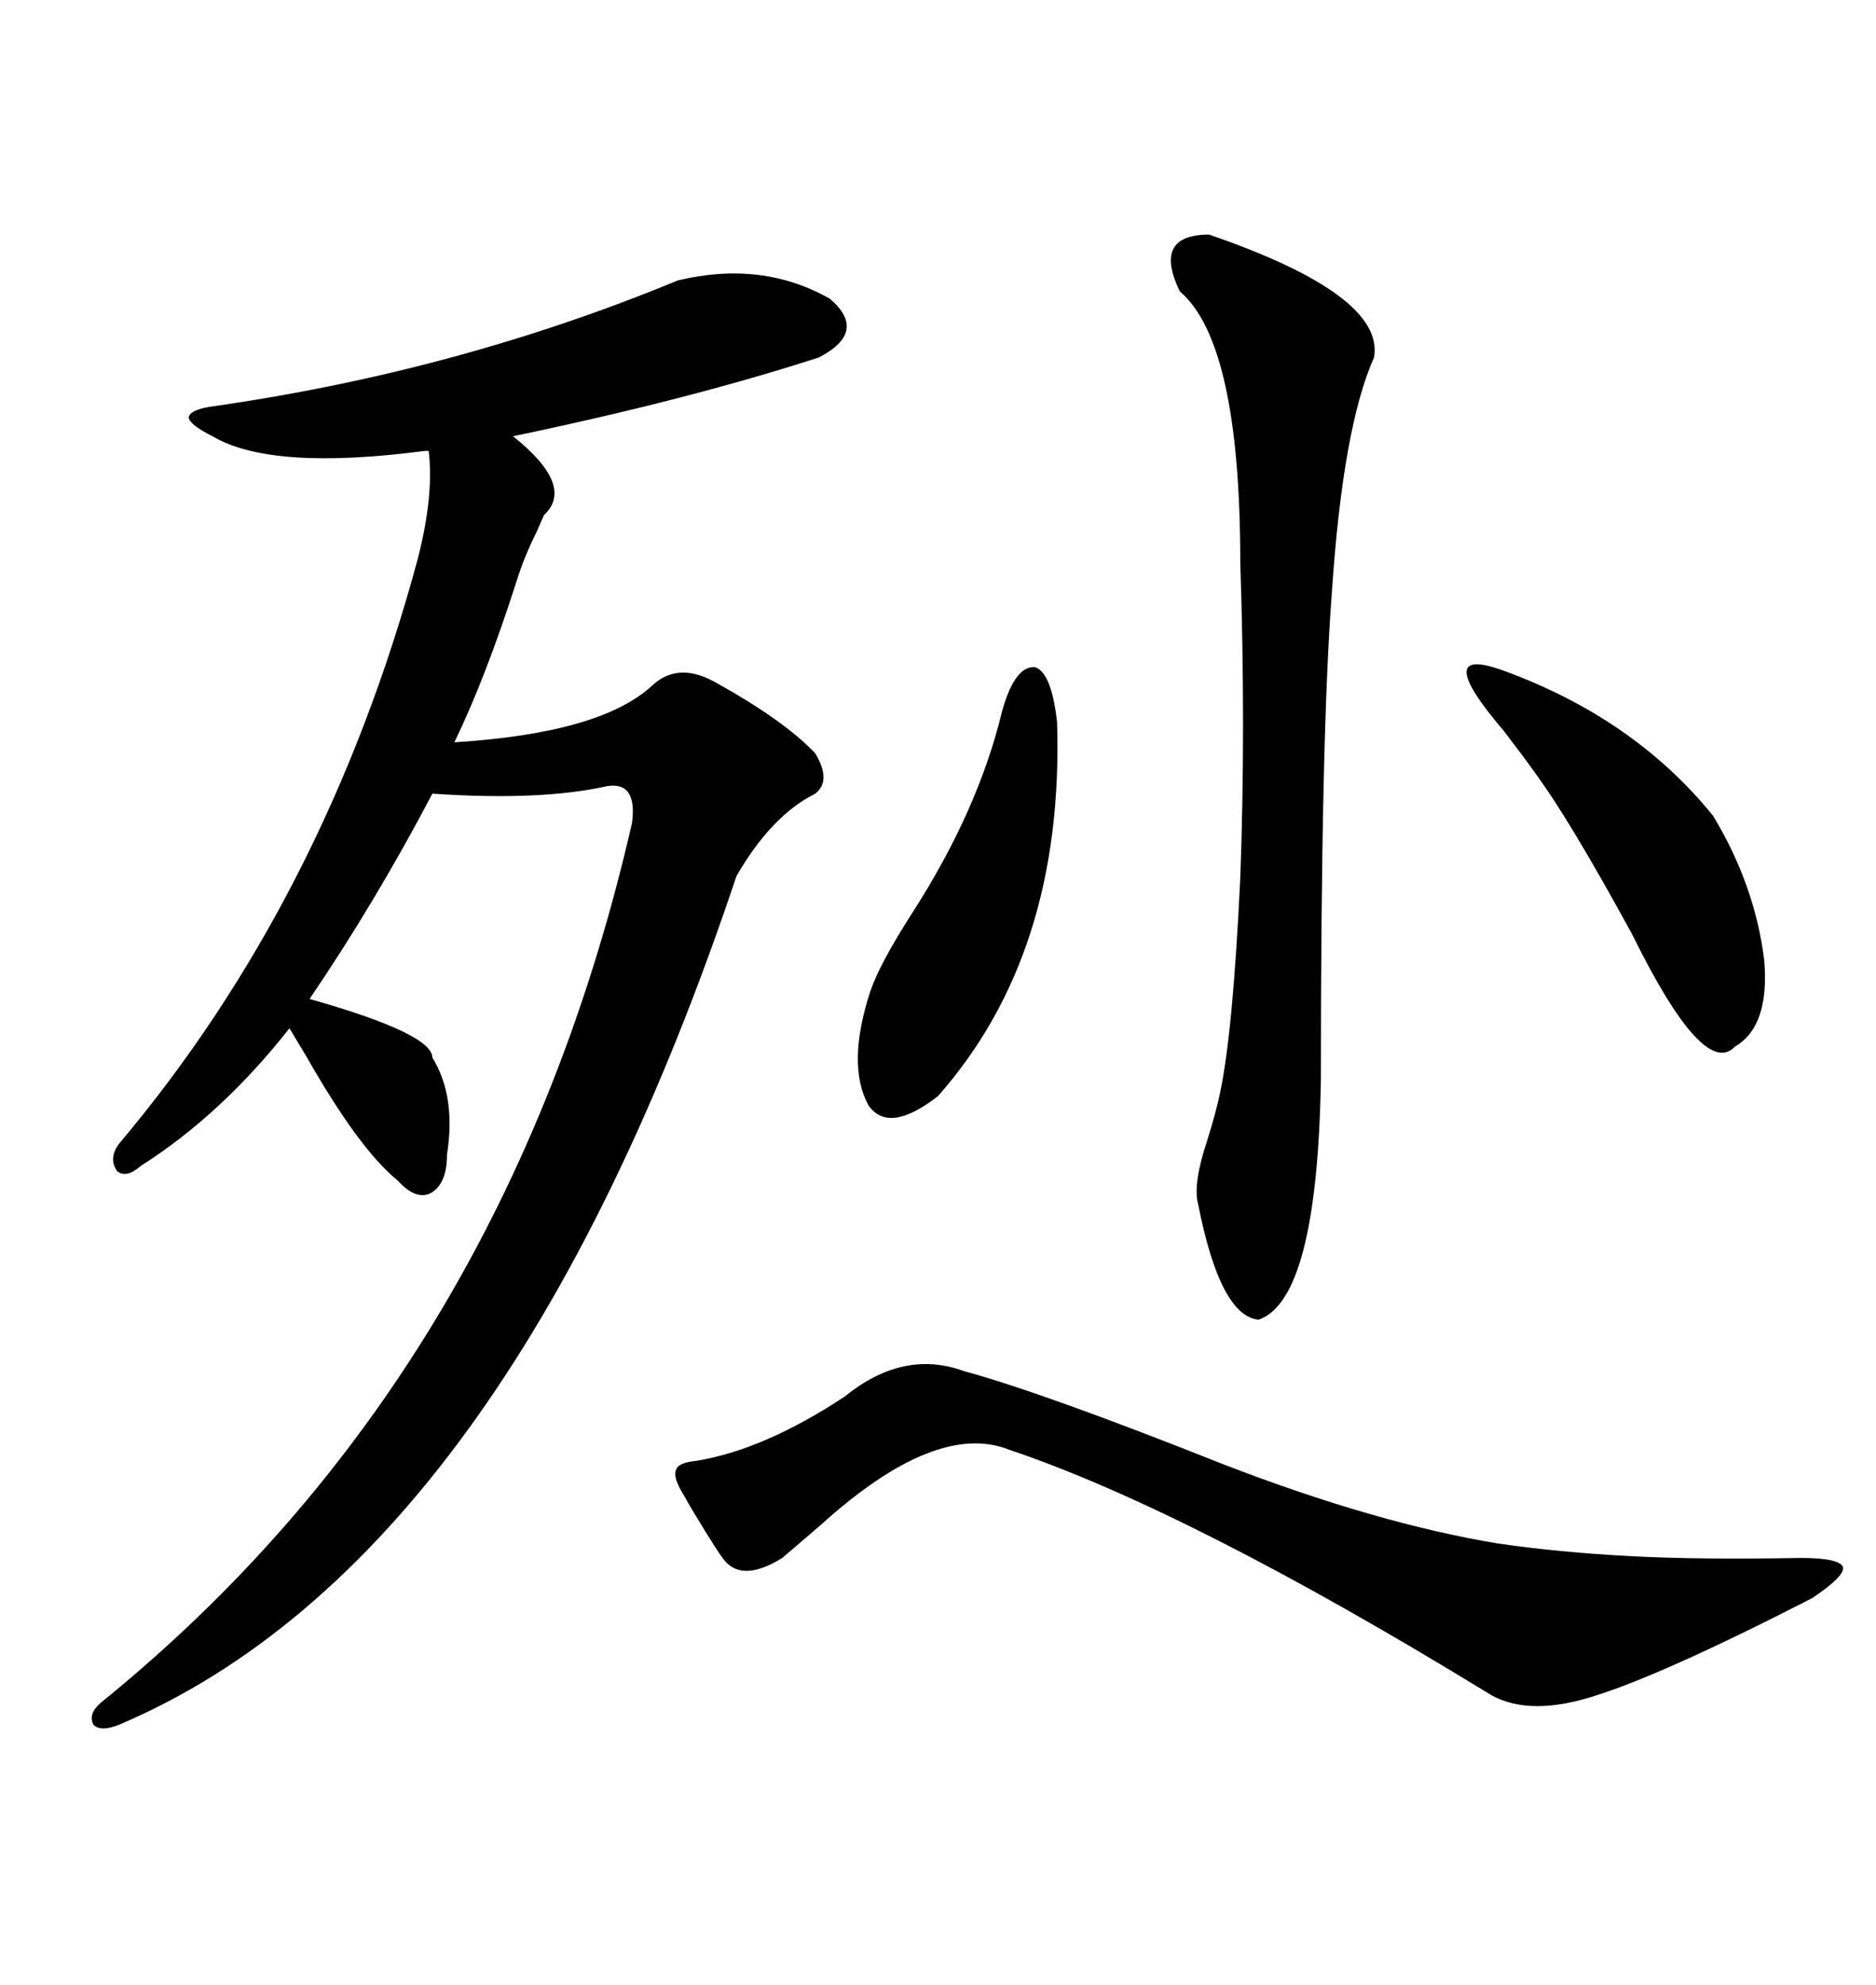 <svg xmlns="http://www.w3.org/2000/svg" xmlns:xlink="http://www.w3.org/1999/xlink" width="300" height="317.285"><path d="M108.40 44.82L108.40 44.82Q121.88 41.60 132.71 47.75L132.71 47.75Q138.87 53.03 130.96 57.13L130.96 57.13Q110.16 63.87 82.03 69.73L82.03 69.73Q91.99 77.64 87.01 82.32L87.01 82.32Q86.72 82.91 85.84 84.96L85.84 84.96Q83.79 89.06 82.62 92.87L82.62 92.87Q77.64 108.40 72.66 118.65L72.66 118.65Q96.09 117.19 104.30 109.57L104.30 109.57Q108.40 105.76 114.26 108.98L114.26 108.98Q125.39 115.14 130.37 120.41L130.37 120.41Q133.01 124.80 130.37 126.86L130.37 126.86Q123.34 130.37 117.77 140.04L117.77 140.04Q81.15 249.32 19.04 275.68L19.04 275.68Q16.11 276.86 14.94 275.68L14.94 275.68Q14.06 273.93 16.11 272.17L16.11 272.17Q80.86 219.73 101.07 131.54L101.07 131.54Q101.95 124.80 96.97 125.68L96.97 125.68Q86.43 128.03 69.14 126.86L69.14 126.86Q60.06 144.14 49.51 159.67L49.51 159.67Q69.14 165.23 69.14 169.04L69.14 169.04Q72.95 175.20 71.48 184.57L71.48 184.57Q71.48 189.26 68.85 190.72L68.85 190.72Q66.50 191.89 63.57 188.67L63.57 188.67Q57.42 183.69 48.93 168.75L48.93 168.75Q47.17 165.82 46.29 164.36L46.29 164.36Q35.45 178.13 22.56 186.33L22.56 186.33Q20.21 188.38 18.75 187.21L18.75 187.21Q17.29 185.16 19.04 182.81L19.04 182.81Q52.15 143.55 66.80 89.36L66.80 89.36Q69.43 79.10 68.55 72.07L68.55 72.07L67.97 72.07Q43.36 75.29 33.98 69.73L33.98 69.73Q30.47 67.97 30.18 66.80L30.18 66.80Q30.18 65.63 33.40 65.04L33.40 65.04Q72.95 59.47 108.40 44.82ZM154.10 219.14L154.10 219.14Q166.99 222.66 195.70 234.08L195.70 234.08Q220.02 243.46 239.36 246.68L239.36 246.68Q249.32 248.14 260.74 248.73L260.74 248.73Q271.58 249.32 287.99 249.02L287.99 249.02Q294.14 249.02 294.73 250.49L294.73 250.49Q295.02 251.95 289.75 255.47L289.75 255.47Q265.14 268.07 254.30 271.29L254.30 271.29Q243.75 274.51 237.60 270.41L237.60 270.41Q190.14 241.41 161.43 231.74L161.43 231.74Q149.71 227.05 131.25 243.75L131.25 243.75Q127.15 247.27 125.10 249.02L125.10 249.02Q118.95 252.83 116.02 249.61L116.02 249.61Q115.14 248.73 110.74 241.41L110.74 241.41Q109.86 239.94 109.57 239.36L109.57 239.36Q107.52 236.13 108.11 234.96L108.11 234.96Q108.40 233.79 111.33 233.50L111.33 233.50Q122.17 231.74 135.06 223.24L135.06 223.24Q144.43 215.63 154.10 219.14ZM193.36 37.50L193.36 37.50Q221.48 47.17 219.73 57.13L219.73 57.13Q214.75 68.26 212.99 94.63L212.99 94.63Q211.23 117.48 211.23 172.56L211.23 172.56Q210.64 207.71 201.27 210.94L201.27 210.94Q195.12 210.35 191.60 192.48L191.60 192.48Q190.72 189.26 193.07 182.23L193.07 182.23Q194.53 177.54 195.12 174.61L195.12 174.61Q197.17 164.94 198.34 140.33L198.34 140.33Q199.22 116.31 198.34 89.94L198.34 89.94Q198.34 54.79 188.67 46.58L188.67 46.58Q184.28 37.50 193.36 37.50ZM273.93 130.37L273.93 130.37Q280.66 141.50 282.13 153.52L282.13 153.52Q283.01 164.06 277.44 167.29L277.44 167.29Q272.46 172.56 261.04 149.41L261.04 149.41Q254.00 136.52 249.32 129.20L249.32 129.20Q246.39 124.51 240.53 116.89L240.53 116.89Q228.52 102.83 240.53 107.23L240.53 107.23Q261.33 114.84 273.93 130.37ZM160.25 113.67L160.25 113.67Q162.30 106.35 165.53 106.64L165.53 106.64Q168.16 107.52 169.04 115.43L169.04 115.43Q170.21 152.34 150 175.20L150 175.20Q142.09 181.35 138.87 176.66L138.87 176.66Q135.35 170.21 139.16 158.50L139.16 158.50Q140.63 154.10 145.90 145.90L145.90 145.90Q156.45 129.49 160.25 113.67Z"/></svg>